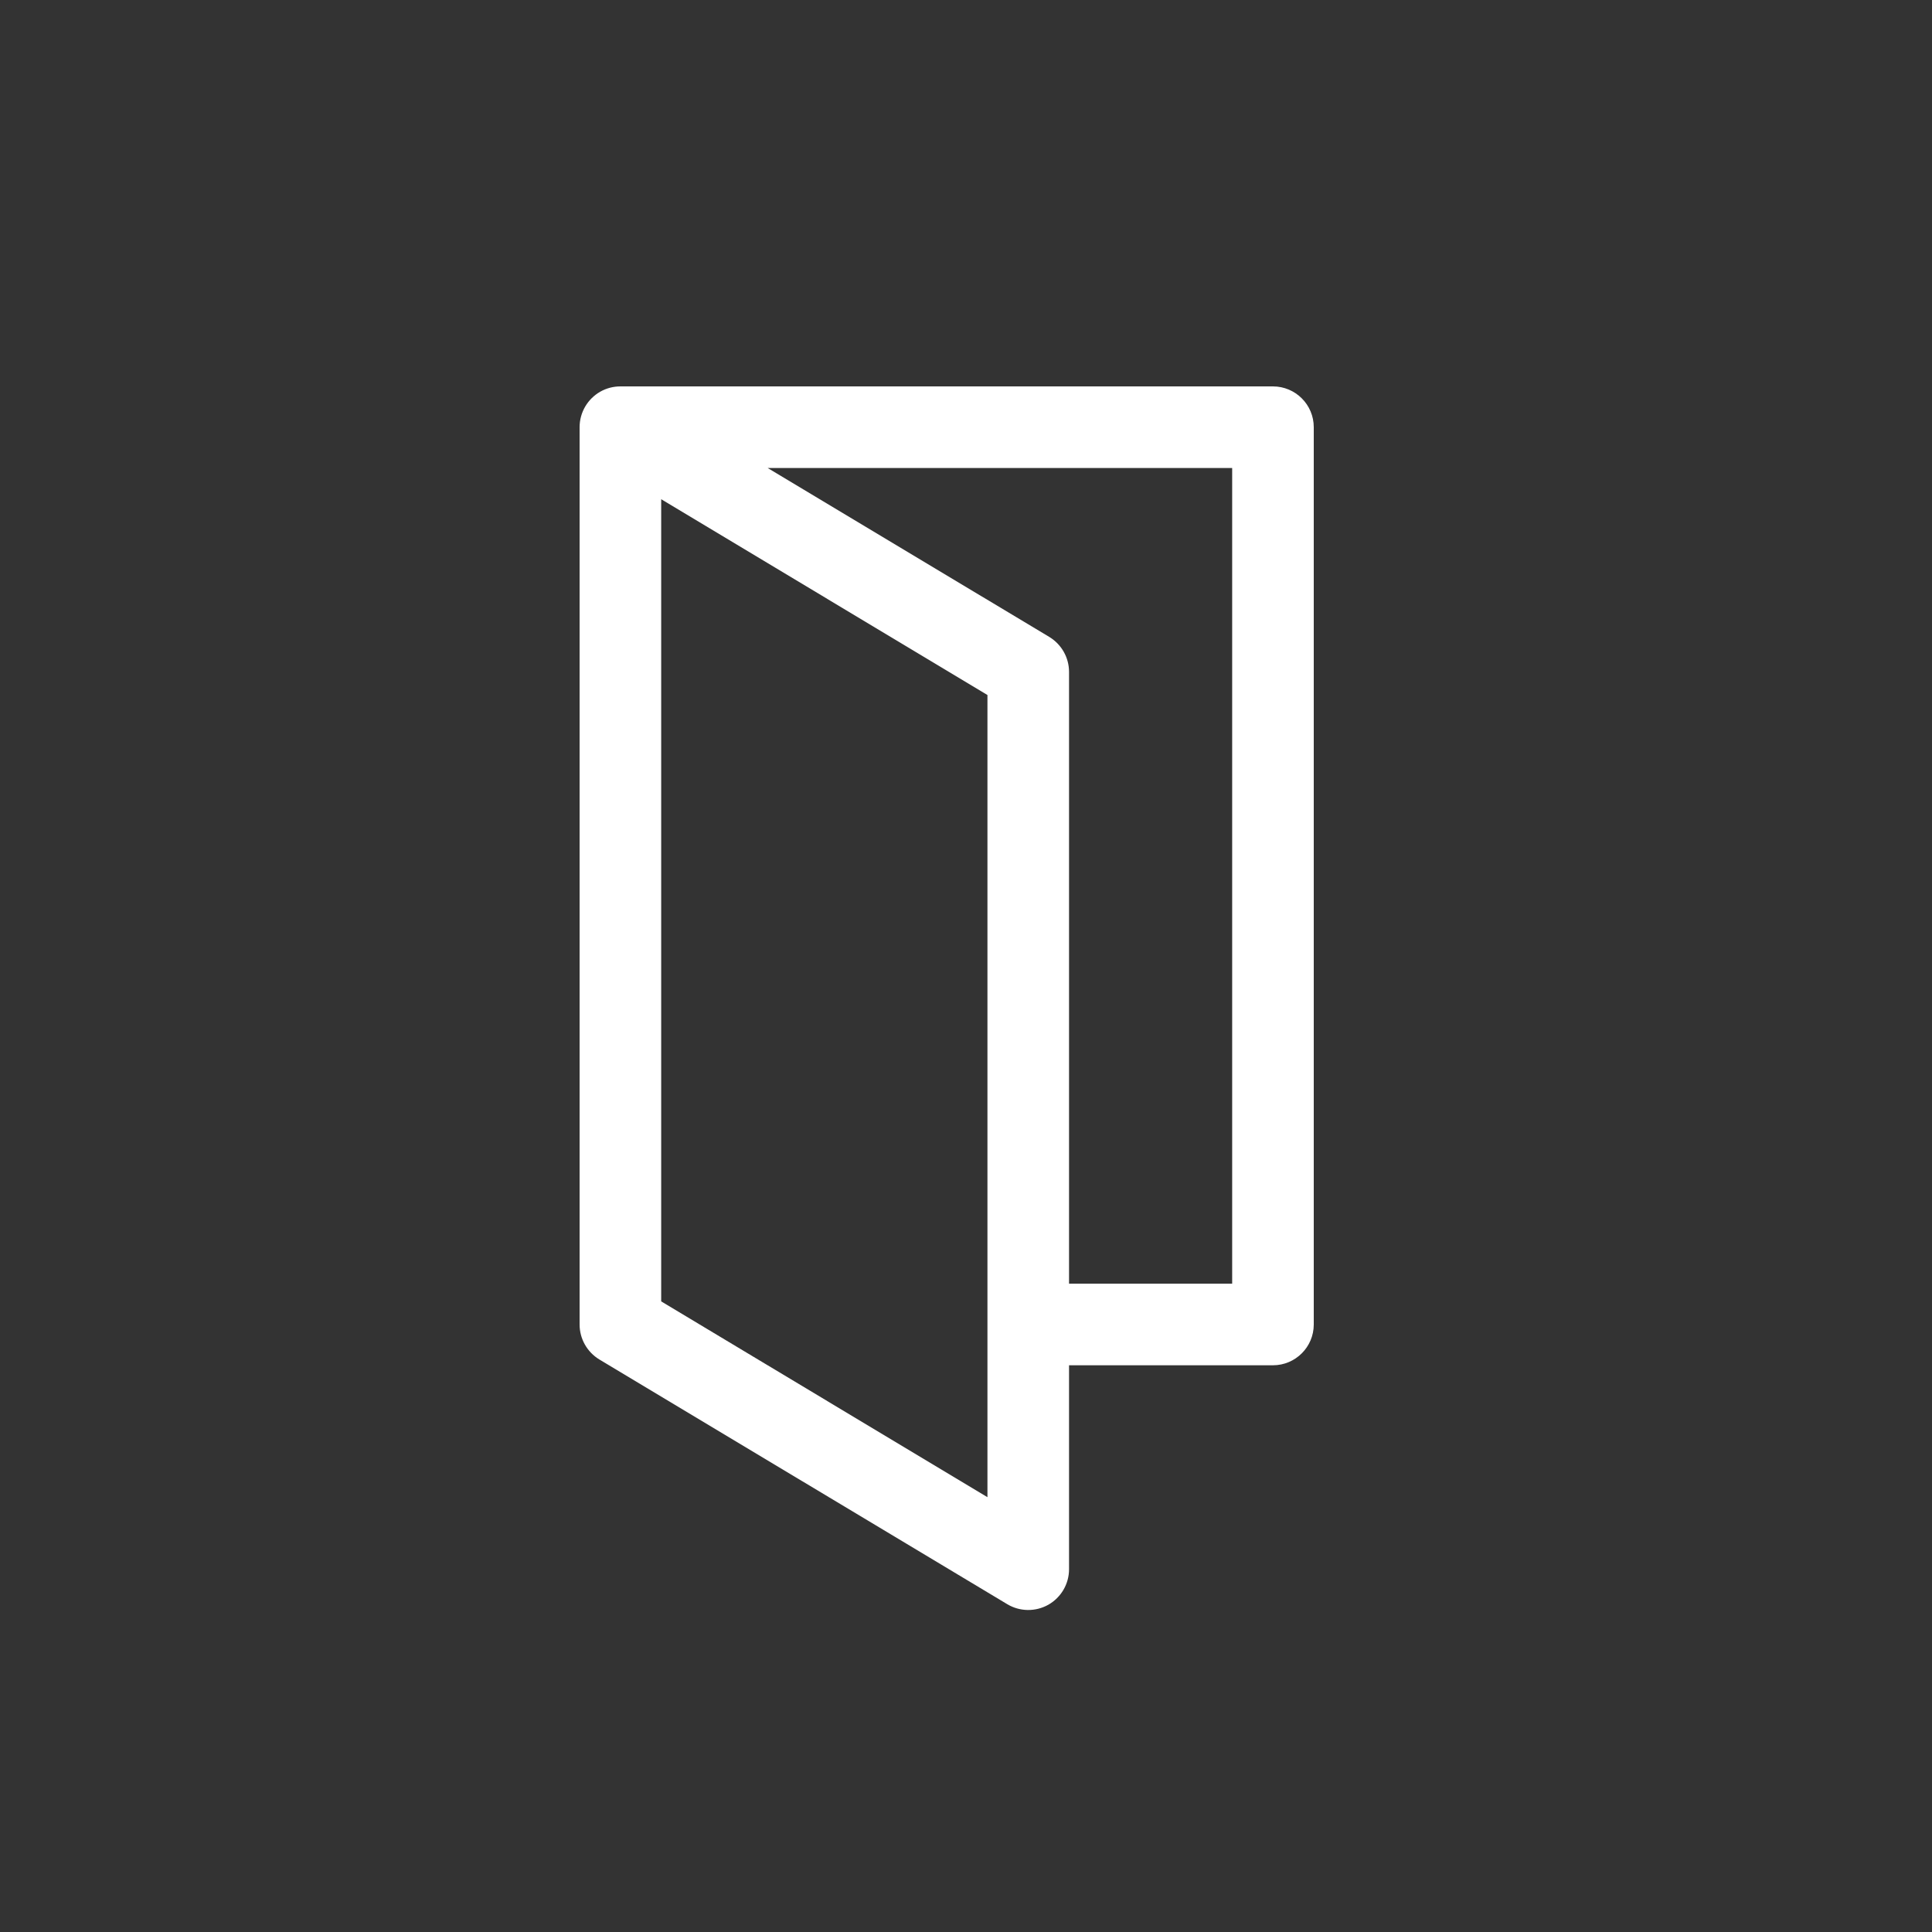 <?xml version="1.0" encoding="UTF-8"?> <svg xmlns="http://www.w3.org/2000/svg" width="30" height="30" viewBox="0 0 30 30" fill="none"><rect x="0" y="0" width="30" height="30" fill="#333333" stroke="none"/><path fill-rule="evenodd" clip-rule="evenodd" d="M11.92 7.267H19.133V19.933H16.6V10.433C16.6 10.211 16.483 10.005 16.293 9.89L11.92 7.267ZM9.633 6V6H19.766C20.116 6 20.4 6.284 20.4 6.633V20.567C20.4 20.916 20.116 21.2 19.766 21.2H16.6V24.367C16.6 24.595 16.477 24.805 16.279 24.918C16.08 25.03 15.836 25.027 15.641 24.91L9.307 21.11C9.117 20.995 9 20.789 9 20.567V6.633C9 6.405 9.123 6.195 9.321 6.082C9.418 6.027 9.526 6 9.633 6ZM10.267 20.208V7.752L15.333 10.792V23.248L10.267 20.208Z" fill="white"></path></svg> 